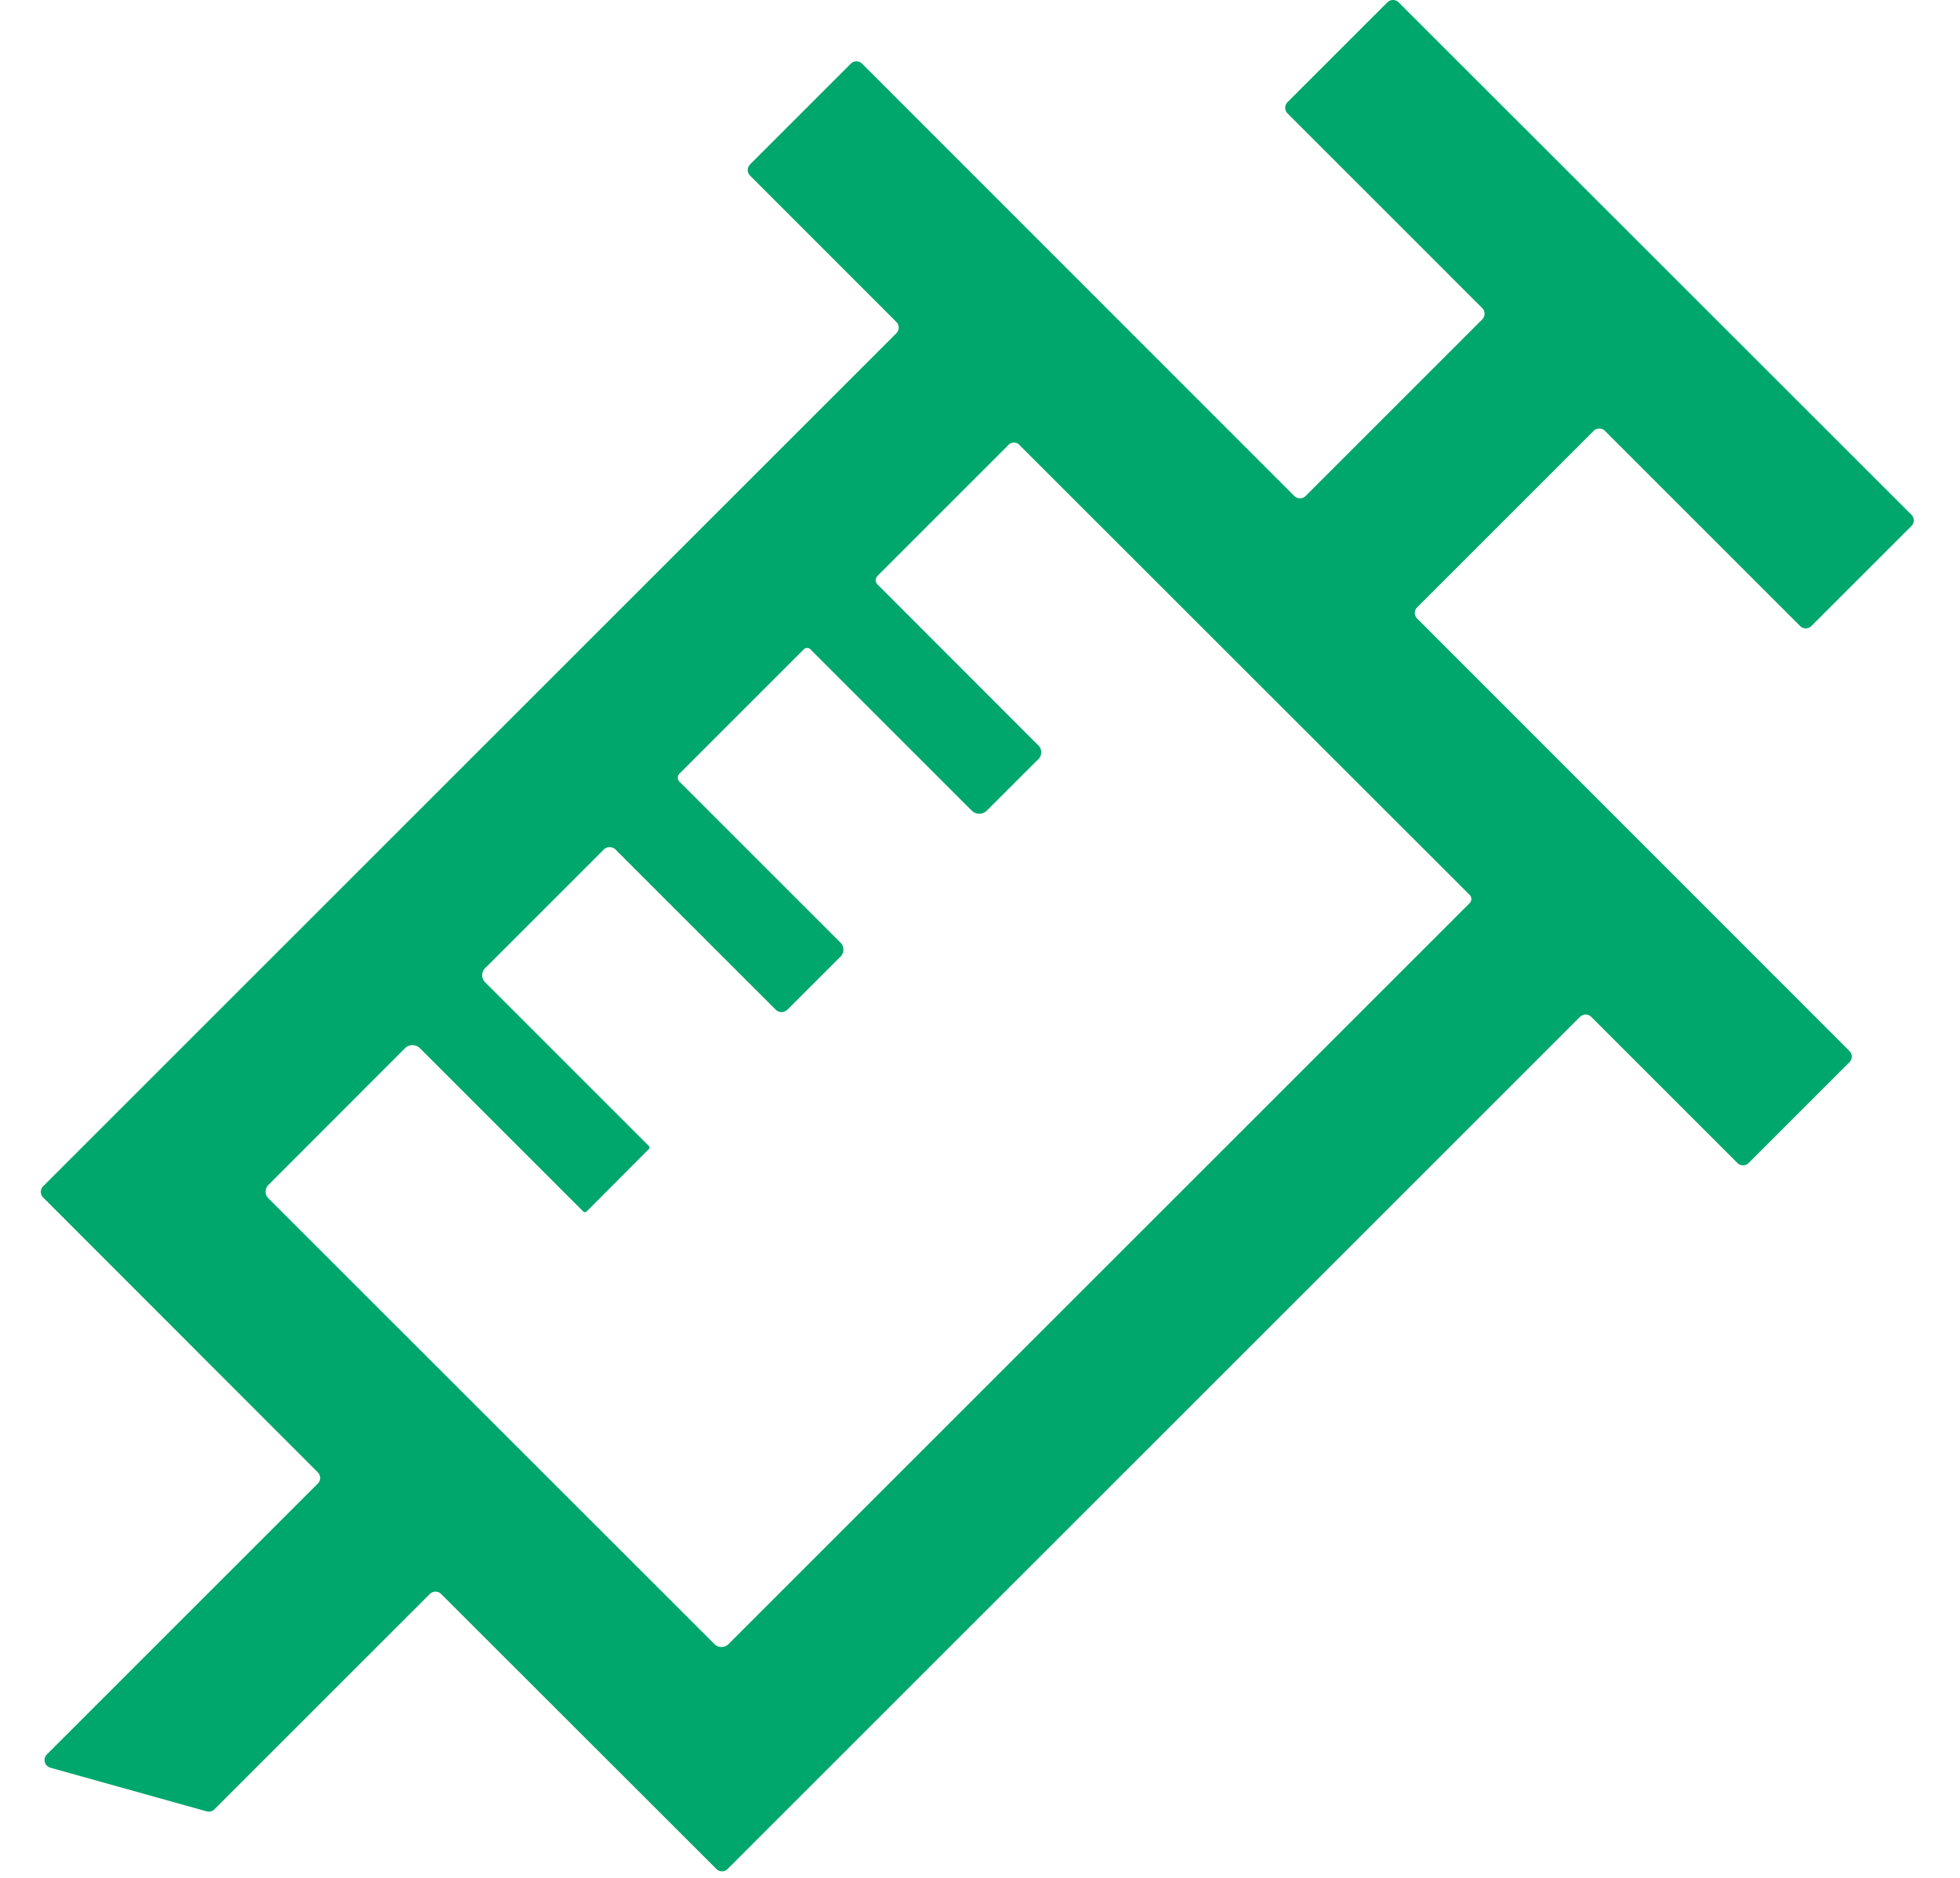 <svg xmlns="http://www.w3.org/2000/svg" xmlns:xlink="http://www.w3.org/1999/xlink" width="96" height="92" viewBox="0 0 96 92">
  <defs>
    <clipPath id="clip-path">
      <rect id="長方形_8041" data-name="長方形 8041" width="96" height="92" transform="translate(3228 -13522)" fill="#fff" stroke="#707070" stroke-width="1"/>
    </clipPath>
  </defs>
  <g id="マスクグループ_13" data-name="マスクグループ 13" transform="translate(-3228 13522)" clip-path="url(#clip-path)">
    <path id="注射器のアイコン素材_1" data-name="注射器のアイコン素材 1" d="M67.574,30.487,88.745,51.67a.391.391,0,0,1,0,.552l-4.936,4.936a.391.391,0,0,1-.552,0L76.1,50a.391.391,0,0,0-.552,0L33.8,91.745a.391.391,0,0,1-.552,0L19.766,78.272a.391.391,0,0,0-.552,0L8.663,88.823a.391.391,0,0,1-.38.1L.632,86.786a.391.391,0,0,1-.173-.656L13.726,72.864a.391.391,0,0,0,0-.552L.275,58.849a.391.391,0,0,1,0-.552l41.79-41.79a.391.391,0,0,0,0-.552L34.9,8.786a.391.391,0,0,1,0-.552L39.833,3.3a.391.391,0,0,1,.552,0L61.556,24.481a.391.391,0,0,0,.552,0l8.653-8.653a.391.391,0,0,0,0-.552L61.223,5.737a.391.391,0,0,1,0-.552l4.89-4.89a.391.391,0,0,1,.552,0L91.783,25.4a.391.391,0,0,1,0,.552l-4.9,4.9a.391.391,0,0,1-.552,0l-9.562-9.562a.391.391,0,0,0-.552,0l-8.641,8.641A.391.391,0,0,0,67.574,30.487ZM36.151,49.645l-7.79-7.79a.422.422,0,0,0-.667-.012l-5.719,5.719a.5.5,0,0,0,0,.794l7.962,7.962a.1.1,0,0,1,0,.161l-3.026,3.038a.127.127,0,0,1-.2,0l-7.985-7.985a.518.518,0,0,0-.725,0l-6.7,6.708a.46.46,0,0,0,0,.644L33.148,80.722a.5.5,0,0,0,.354.148.477.477,0,0,0,.347-.148l36.29-36.29a.288.288,0,0,0,0-.414l-22.011-22a.377.377,0,0,0-.61,0l-6.374,6.374a.305.305,0,0,0-.091.216.282.282,0,0,0,.091.209l7.813,7.824a.492.492,0,0,1,0,.794l-2.451,2.451a.529.529,0,0,1-.759,0l-7.859-7.859a.238.238,0,0,0-.38-.012l-6.064,6.064a.294.294,0,0,0-.085.2.27.27,0,0,0,.085.2l7.882,7.882a.483.483,0,0,1,0,.69l-2.589,2.589a.42.42,0,0,1-.3.124.4.4,0,0,1-.29-.124Z" transform="translate(3229.839 -13522.181)" fill="#00a76d"/>
  </g>
</svg>
